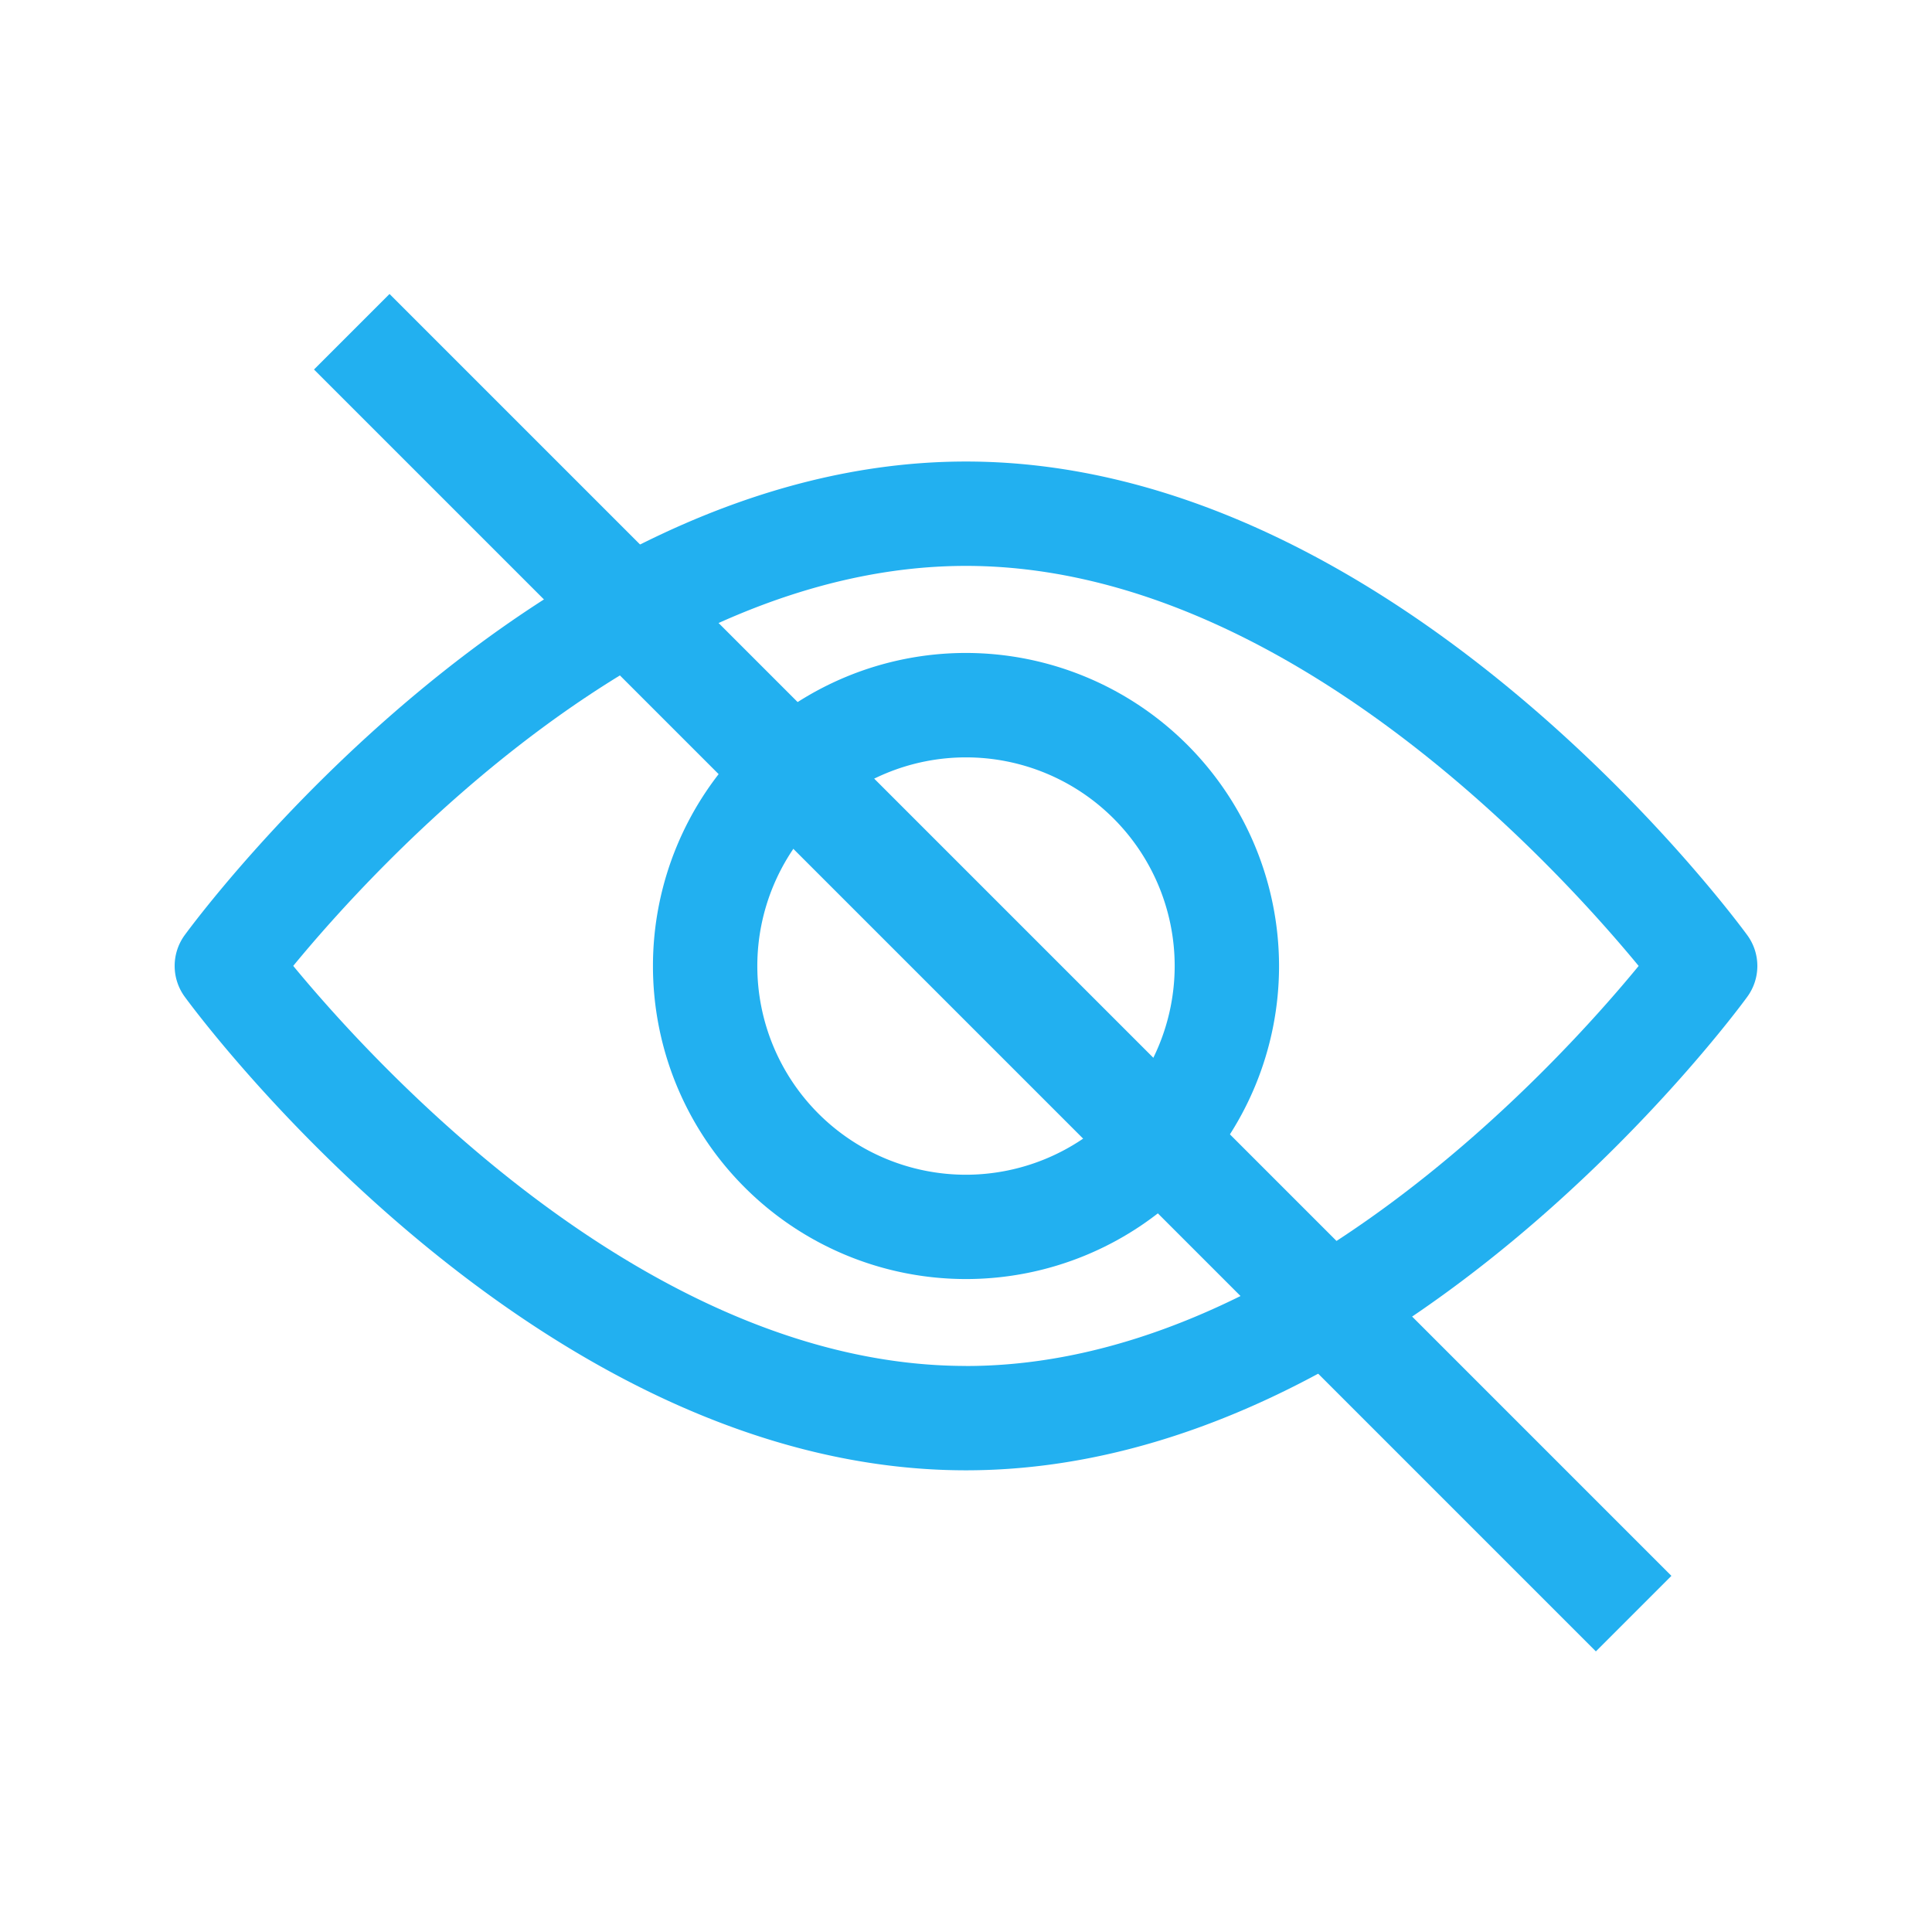 <svg xmlns="http://www.w3.org/2000/svg" width="36.172" height="36.172" viewBox="0 0 36.172 36.172">
  <g id="Hide_password_icon" transform="translate(6731.086 1520.711)">
    <rect id="Rectangle_208" data-name="Rectangle 208" width="36.172" height="36.172" transform="translate(-6731.086 -1520.711)" fill="none"/>
    <g id="Group_221" data-name="Group 221" transform="translate(-6727.816 -1512.068)">
      <g id="Group_220" data-name="Group 220" transform="translate(0 0)">
        <path id="Path_199" data-name="Path 199" d="M29.443,101.7c-.265-.362-6.572-8.867-14.628-8.867S.452,101.34.188,101.7a.978.978,0,0,0,0,1.153c.264.362,6.572,8.867,14.628,8.867s14.363-8.5,14.628-8.866A.977.977,0,0,0,29.443,101.7Zm-14.628,8.066c-5.934,0-11.073-5.645-12.595-7.49,1.519-1.847,6.648-7.489,12.595-7.489s11.073,5.644,12.595,7.49C25.891,104.126,20.762,109.767,14.816,109.767Z" transform="translate(0 -92.835)" fill="#22b0f0"/>
      </g>
    </g>
    <g id="Group_223" data-name="Group 223" transform="translate(-6718.861 -1508.486)">
      <g id="Group_222" data-name="Group 222" transform="translate(0 0)">
        <path id="Path_200" data-name="Path 200" d="M160.583,154.725a5.861,5.861,0,1,0,5.861,5.861A5.868,5.868,0,0,0,160.583,154.725Zm0,9.769a3.907,3.907,0,1,1,3.907-3.907A3.912,3.912,0,0,1,160.583,164.494Z" transform="translate(-154.722 -154.725)" fill="#22b0f0"/>
      </g>
    </g>
    <line id="Line_321" data-name="Line 321" x2="24" y2="24" transform="translate(-6724.5 -1514.5)" fill="none" stroke="#22b0f0" stroke-width="2"/>
  </g>
</svg>
